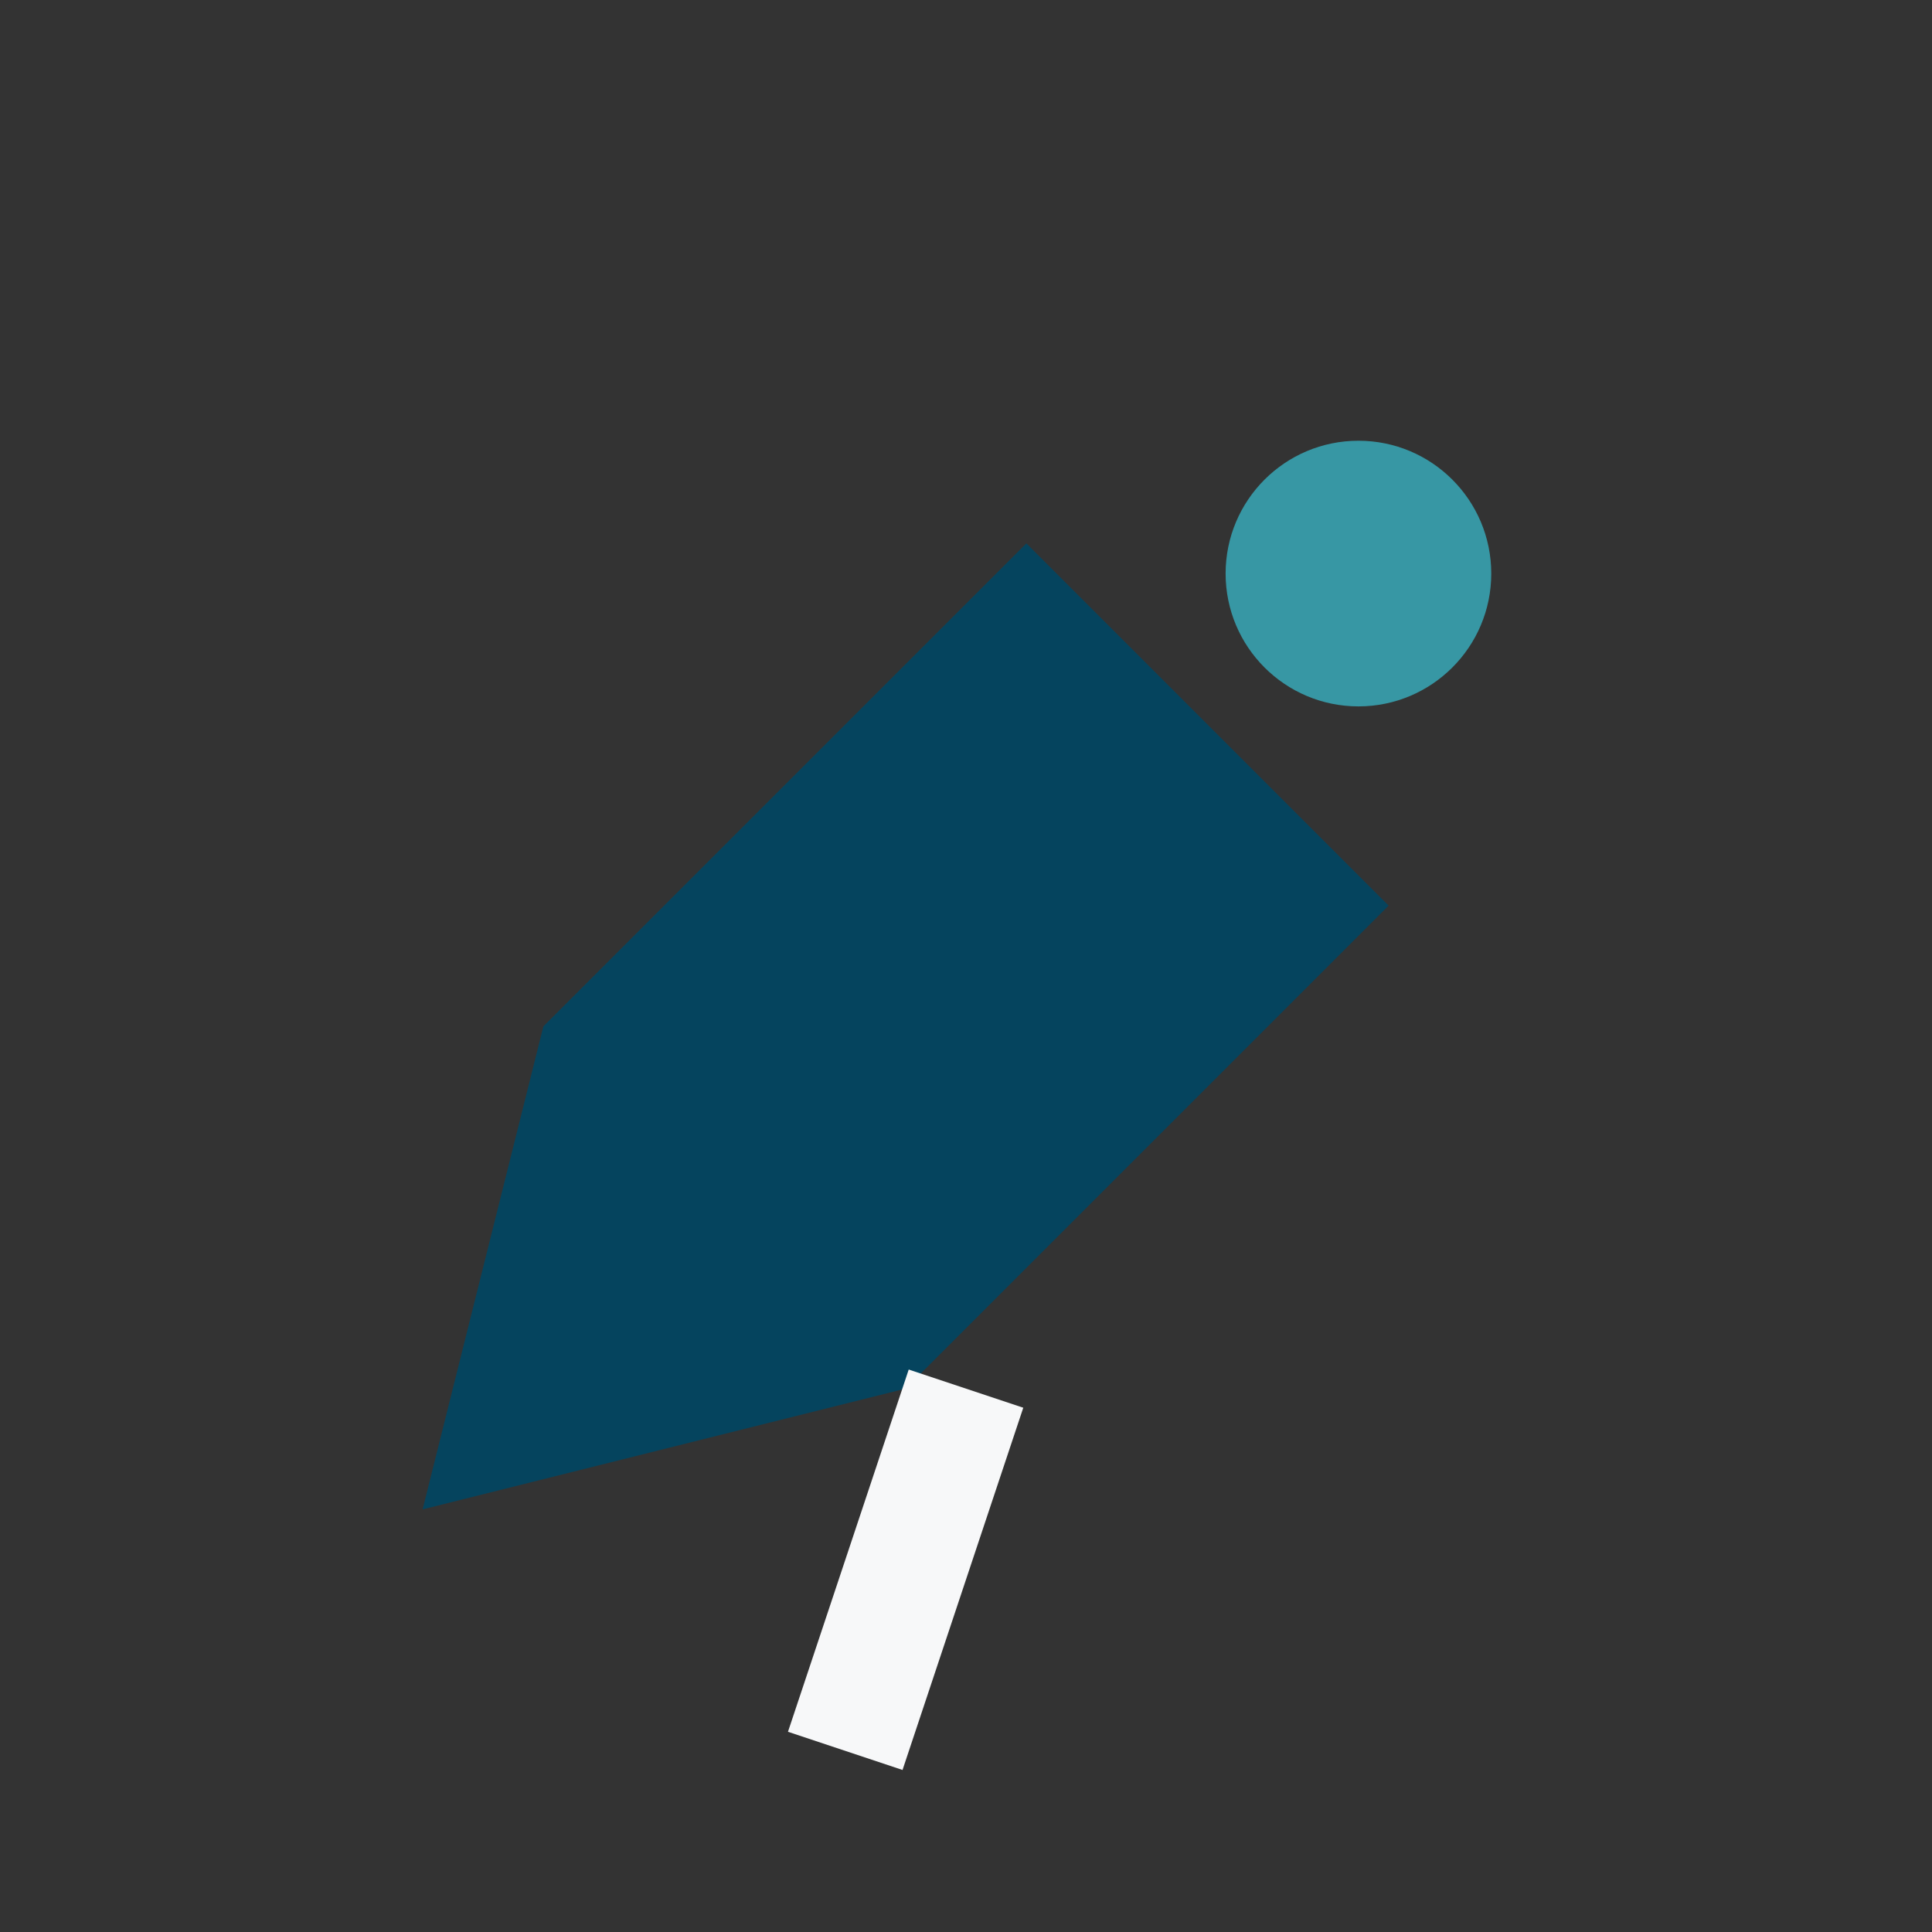 <?xml version="1.0" encoding="UTF-8"?>
<svg xmlns="http://www.w3.org/2000/svg" width="32" height="32" viewBox="0 0 32 32"><rect x="0" y="0" width="32" height="32" fill="#333333" stroke="none"/><path d="M7 25l2-8 8-8 6 6-8 8-8 2z" fill="#05445E"/><circle cx="22.5" cy="9.5" r="2.2" fill="#3797A4"/><path d="M14 29l2-6" stroke="#F7F8F9" stroke-width="2"/></svg>